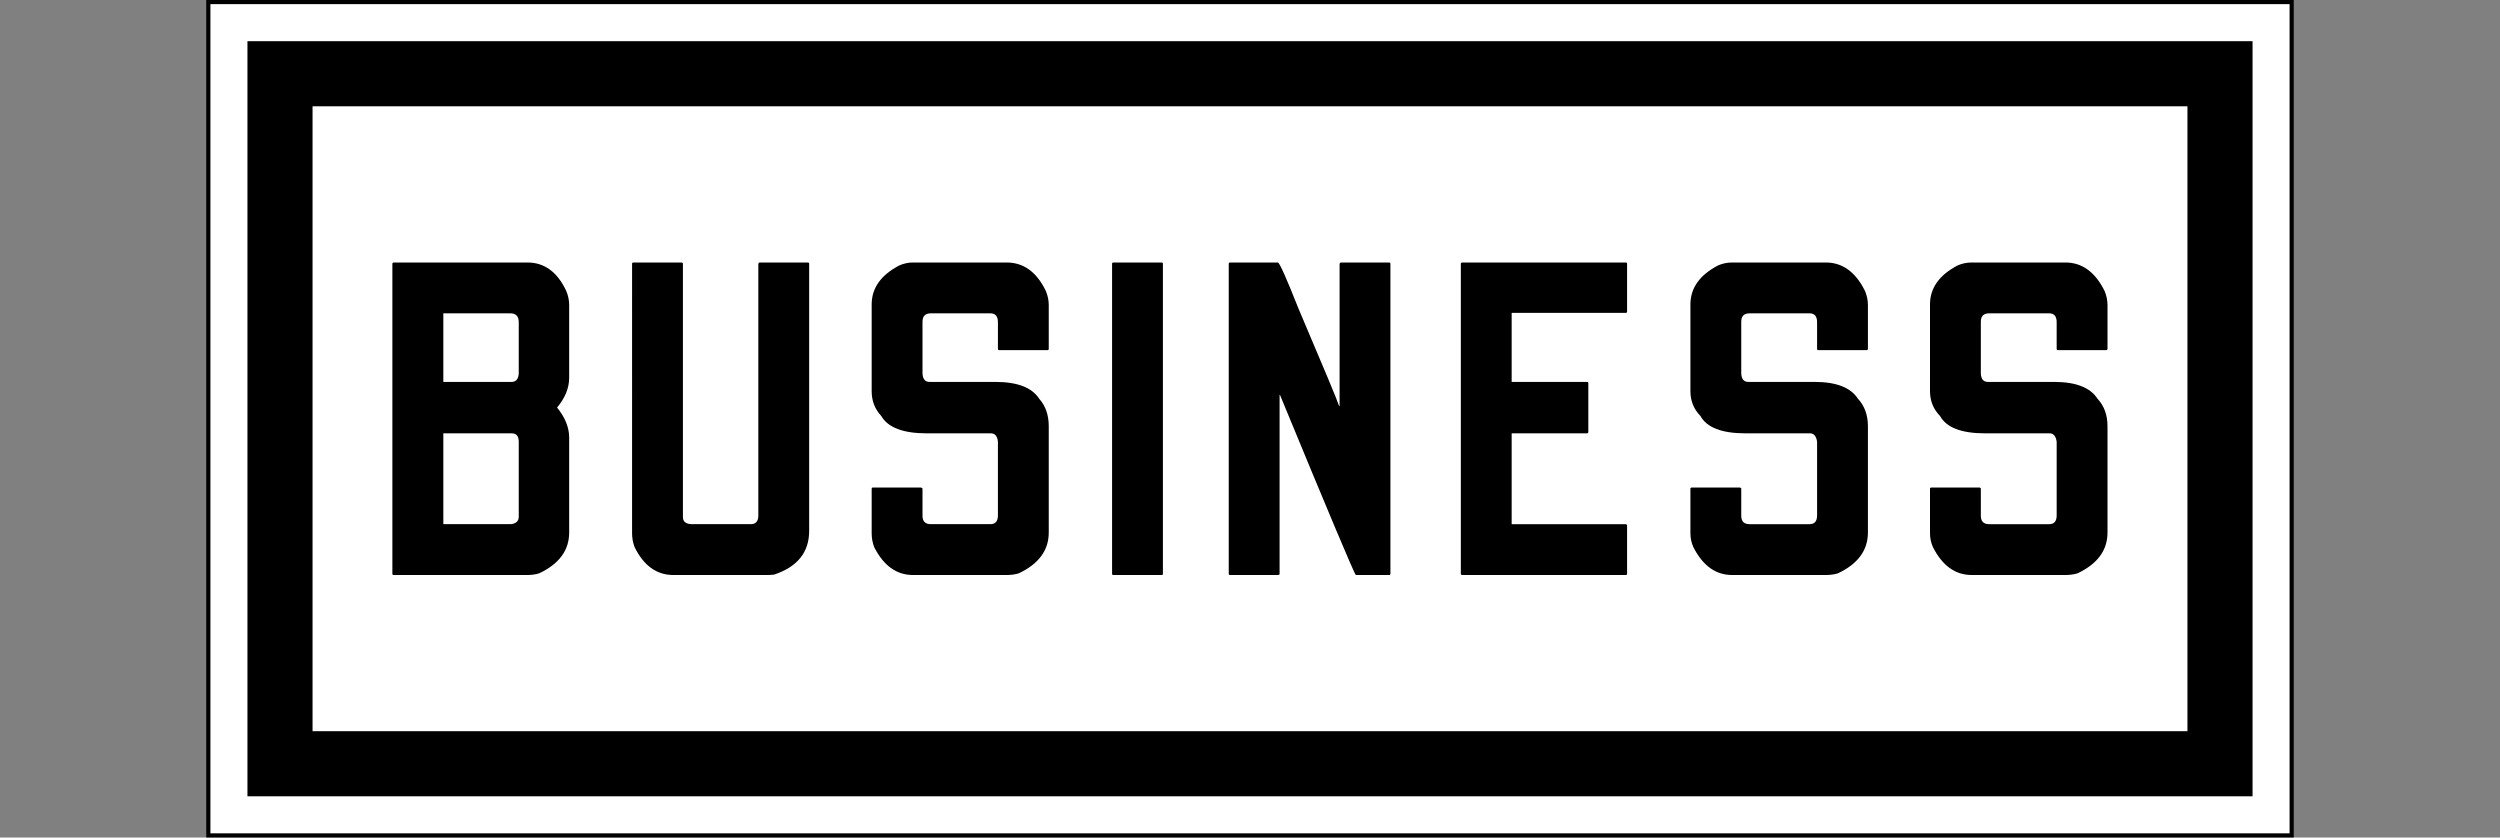 <?xml version="1.0" encoding="UTF-8"?>
<svg xmlns="http://www.w3.org/2000/svg" width="600" height="201">
  <rect width="100%" height="100%" fill="#808080" stroke="none"/>
  <path fill="#fff" fill-rule="evenodd" stroke="#000" stroke-dashoffset="1200" stroke-linecap="square" d="M50 .5h500v200H50z" paint-order="stroke markers fill"/>
  <path fill="none" stroke="#000" stroke-dashoffset="1200" stroke-linecap="square" stroke-width="15.625" d="M67.2 17.7h465.6v165.6H67.2z" paint-order="markers fill stroke"/>
  <path d="M94.5 63h32.1q6.1 0 9.3 6.83.7 1.68.7 3.36v17.46q0 3.69-2.9 7.16 2.9 3.59 2.9 7.19v22.8q0 6.4-7.2 9.8-1.3.4-2.8.4H94.5q-.33 0-.33-.3V63.33q0-.33.33-.33zm11.9 12.2v16.46h16.4q1.5 0 1.7-1.91V77.33q0-2.13-2-2.13zm0 28.8v21.8h16.2q1.9-.2 1.9-1.8v-18q0-2-1.7-2zM152 63h11.5q.4 0 .4.33v60.77q0 1.6 2 1.7h14.3q1.8 0 1.8-2.1V63.33q.1-.33.3-.33h11.6q.3 0 .3.33v64.07q0 7.7-8.4 10.5-.8.1-1.6.1h-22.6q-6 0-9.3-6.7-.6-1.6-.6-3.3V63.33q0-.33.3-.33zm67.1 0h22.5q6.1 0 9.4 6.83.7 1.68.7 3.36v10.52q0 .33-.3.33h-11.6q-.3 0-.3-.33v-6.38q0-2.13-1.8-2.13h-14.3q-2 0-2 2.01v12.43q.1 2.02 1.7 2.02h15.8q7.9 0 10.5 4.03 2.3 2.57 2.3 6.61v25.5q0 6.4-7.2 9.8-1.3.4-2.9.4h-22.5q-5.9 0-9.3-6.7-.6-1.6-.6-3.3v-10.7q0-.3.3-.3H221q.4.1.4.3v6.5q0 2 2 2h14.3q1.8 0 1.8-2.1V106q-.2-2-1.7-2h-15.4q-8.5 0-10.9-4.17-2.3-2.47-2.3-5.94V73.07q0-5.93 6.7-9.4 1.6-.67 3.2-.67zm48.1 0h11.6q.3 0 .3.33v74.37q0 .3-.3.3h-11.6q-.3 0-.3-.3V63.33q0-.33.3-.33zm28 0h11.5q.6.11 4.9 10.97 9.3 21.83 9.8 23.51h.1V63.33q.1-.33.4-.33h11.5q.3 0 .3.33v74.37q0 .3-.3.3h-8q-.5-.3-18.2-43.21h-.1v42.91q0 .3-.4.3h-11.5q-.3 0-.3-.3V63.33q0-.33.3-.33zm55.8 0h39.2q.3 0 .3.33v11.42q0 .34-.3.34h-27.4v16.57h18.1q.3 0 .3.33v11.61q0 .4-.3.4h-18.1v21.8h27.4q.3.1.3.3v11.6q0 .3-.3.3H351q-.4 0-.4-.3V63.33q0-.33.4-.33zm64.7 0h22.5q6 0 9.4 6.83.7 1.68.7 3.36v10.52q0 .33-.4.33h-11.5q-.3 0-.3-.33v-6.38q0-2.13-1.8-2.13h-14.4q-2 0-2 2.01v12.43q.1 2.02 1.7 2.02h15.9q7.8 0 10.4 4.03 2.4 2.57 2.4 6.61v25.5q0 6.4-7.2 9.8-1.3.4-2.9.4h-22.5q-5.9 0-9.3-6.7-.7-1.6-.7-3.3v-10.7q0-.3.4-.3h11.5q.3.1.3.3v6.5q0 2 2 2h14.4q1.8 0 1.8-2.1V106q-.3-2-1.7-2h-15.5q-8.5 0-10.8-4.17-2.4-2.47-2.4-5.94V73.07q0-5.93 6.7-9.4 1.6-.67 3.3-.67zm57.5 0h22.5q6 0 9.4 6.83.7 1.68.7 3.36v10.52q0 .33-.4.33h-11.5q-.3 0-.3-.33v-6.38q0-2.13-1.8-2.13h-14.4q-2 0-2 2.01v12.43q.1 2.02 1.7 2.02H493q7.8 0 10.4 4.03 2.4 2.57 2.4 6.61v25.5q0 6.4-7.2 9.8-1.3.4-2.9.4h-22.5q-5.9 0-9.3-6.7-.7-1.6-.7-3.3v-10.7q0-.3.4-.3h11.5q.3.1.3.3v6.5q0 2 2 2h14.4q1.8 0 1.8-2.1V106q-.3-2-1.7-2h-15.5q-8.5 0-10.8-4.17-2.4-2.47-2.4-5.94V73.07q0-5.93 6.7-9.4 1.6-.67 3.3-.67z" aria-label="BUSINESS"/>
</svg>